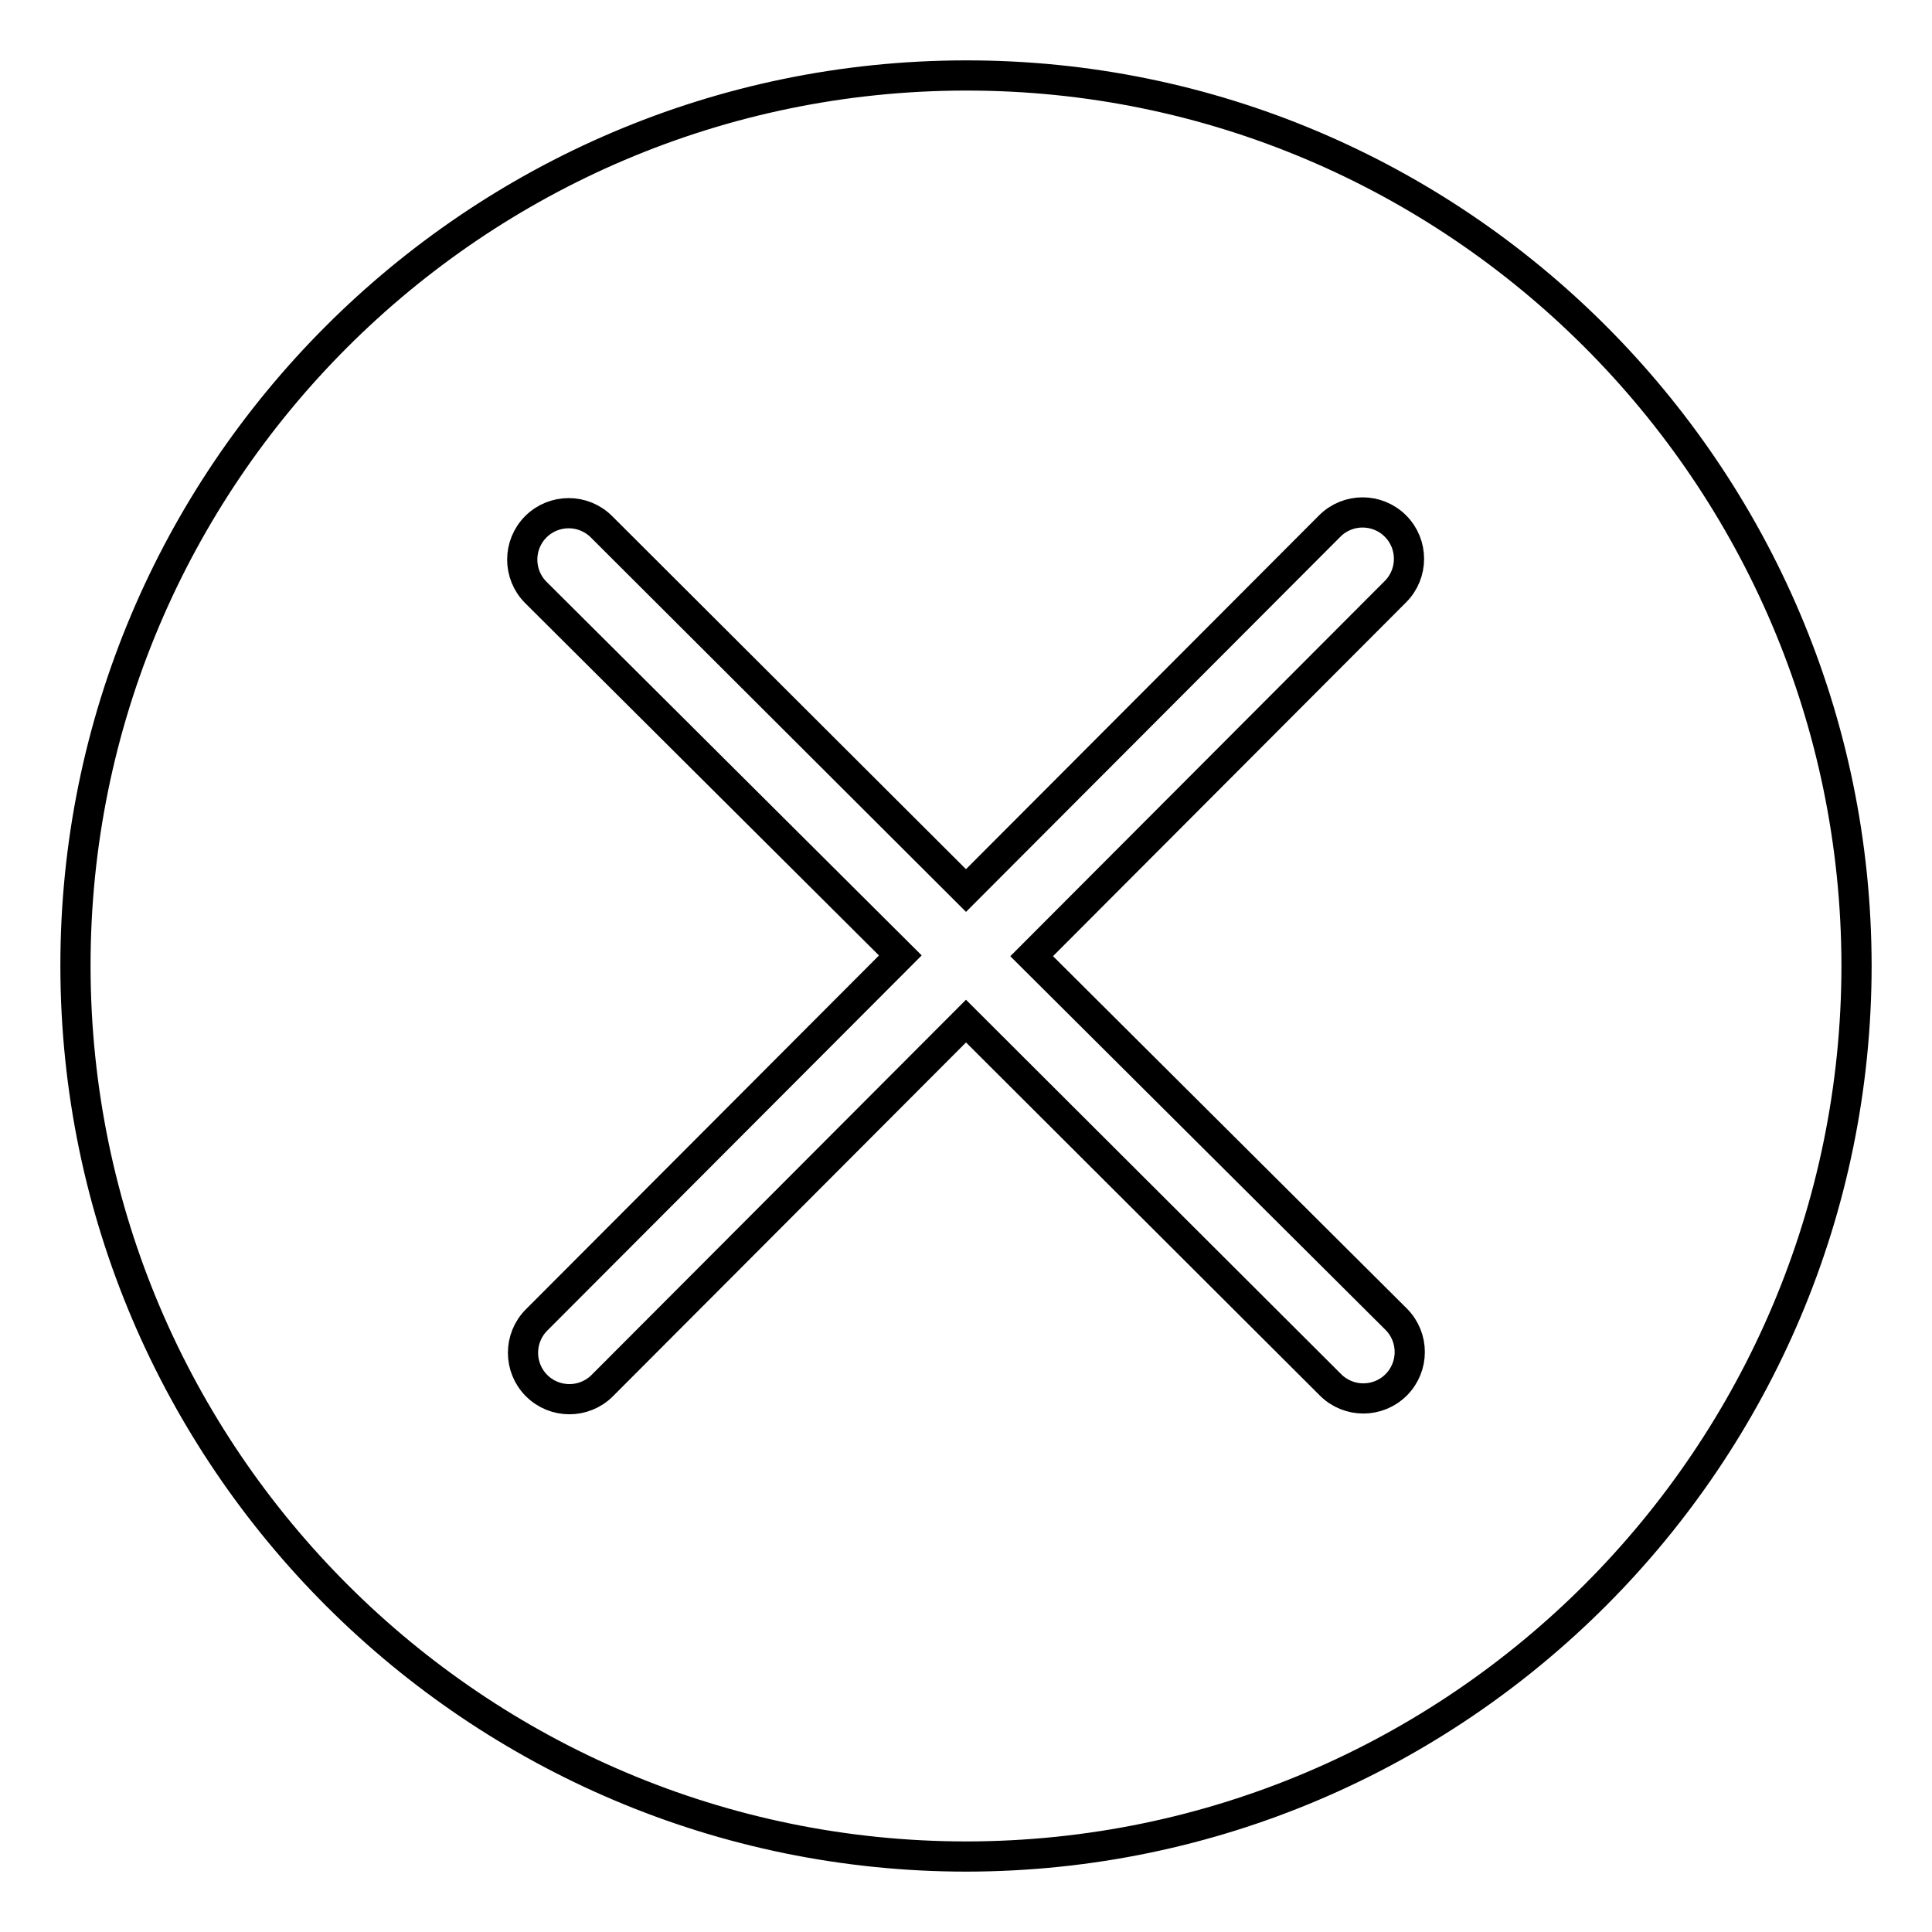 <?xml version="1.0" encoding="utf-8"?>
<!-- Svg Vector Icons : http://www.onlinewebfonts.com/icon -->
<!DOCTYPE svg PUBLIC "-//W3C//DTD SVG 1.1//EN" "http://www.w3.org/Graphics/SVG/1.1/DTD/svg11.dtd">
<svg version="1.1" xmlns="http://www.w3.org/2000/svg" xmlns:xlink="http://www.w3.org/1999/xlink" x="0px" y="0px" viewBox="0 0 256 256" enable-background="new 0 0 256 256" xml:space="preserve">
<g><g><path stroke-width="4" fill-opacity="0" stroke="#000000"  d="M127.9,10C62.8,10.1,9.9,63.1,10,128.1C10.1,193.2,63.1,246,128.1,246c65.1-0.1,117.9-53.1,117.9-118.1C245.9,62.8,192.9,9.9,127.9,10L127.9,10z M185,174.8c2.4,2.4,2.4,6.3,0,8.7c-2.4,2.4-6.3,2.4-8.7,0L128,135.3l-48.2,48.3c-2.4,2.4-6.3,2.4-8.7,0c-2.4-2.4-2.4-6.3,0-8.7l48.2-48.3L71,78.5c-2.4-2.4-2.4-6.3,0-8.7c2.4-2.4,6.3-2.4,8.7,0L128,118l48.2-48.3c2.4-2.4,6.3-2.4,8.7,0c2.4,2.4,2.4,6.3,0,8.7l-48.2,48.3L185,174.8L185,174.8z"/></g></g>
</svg>